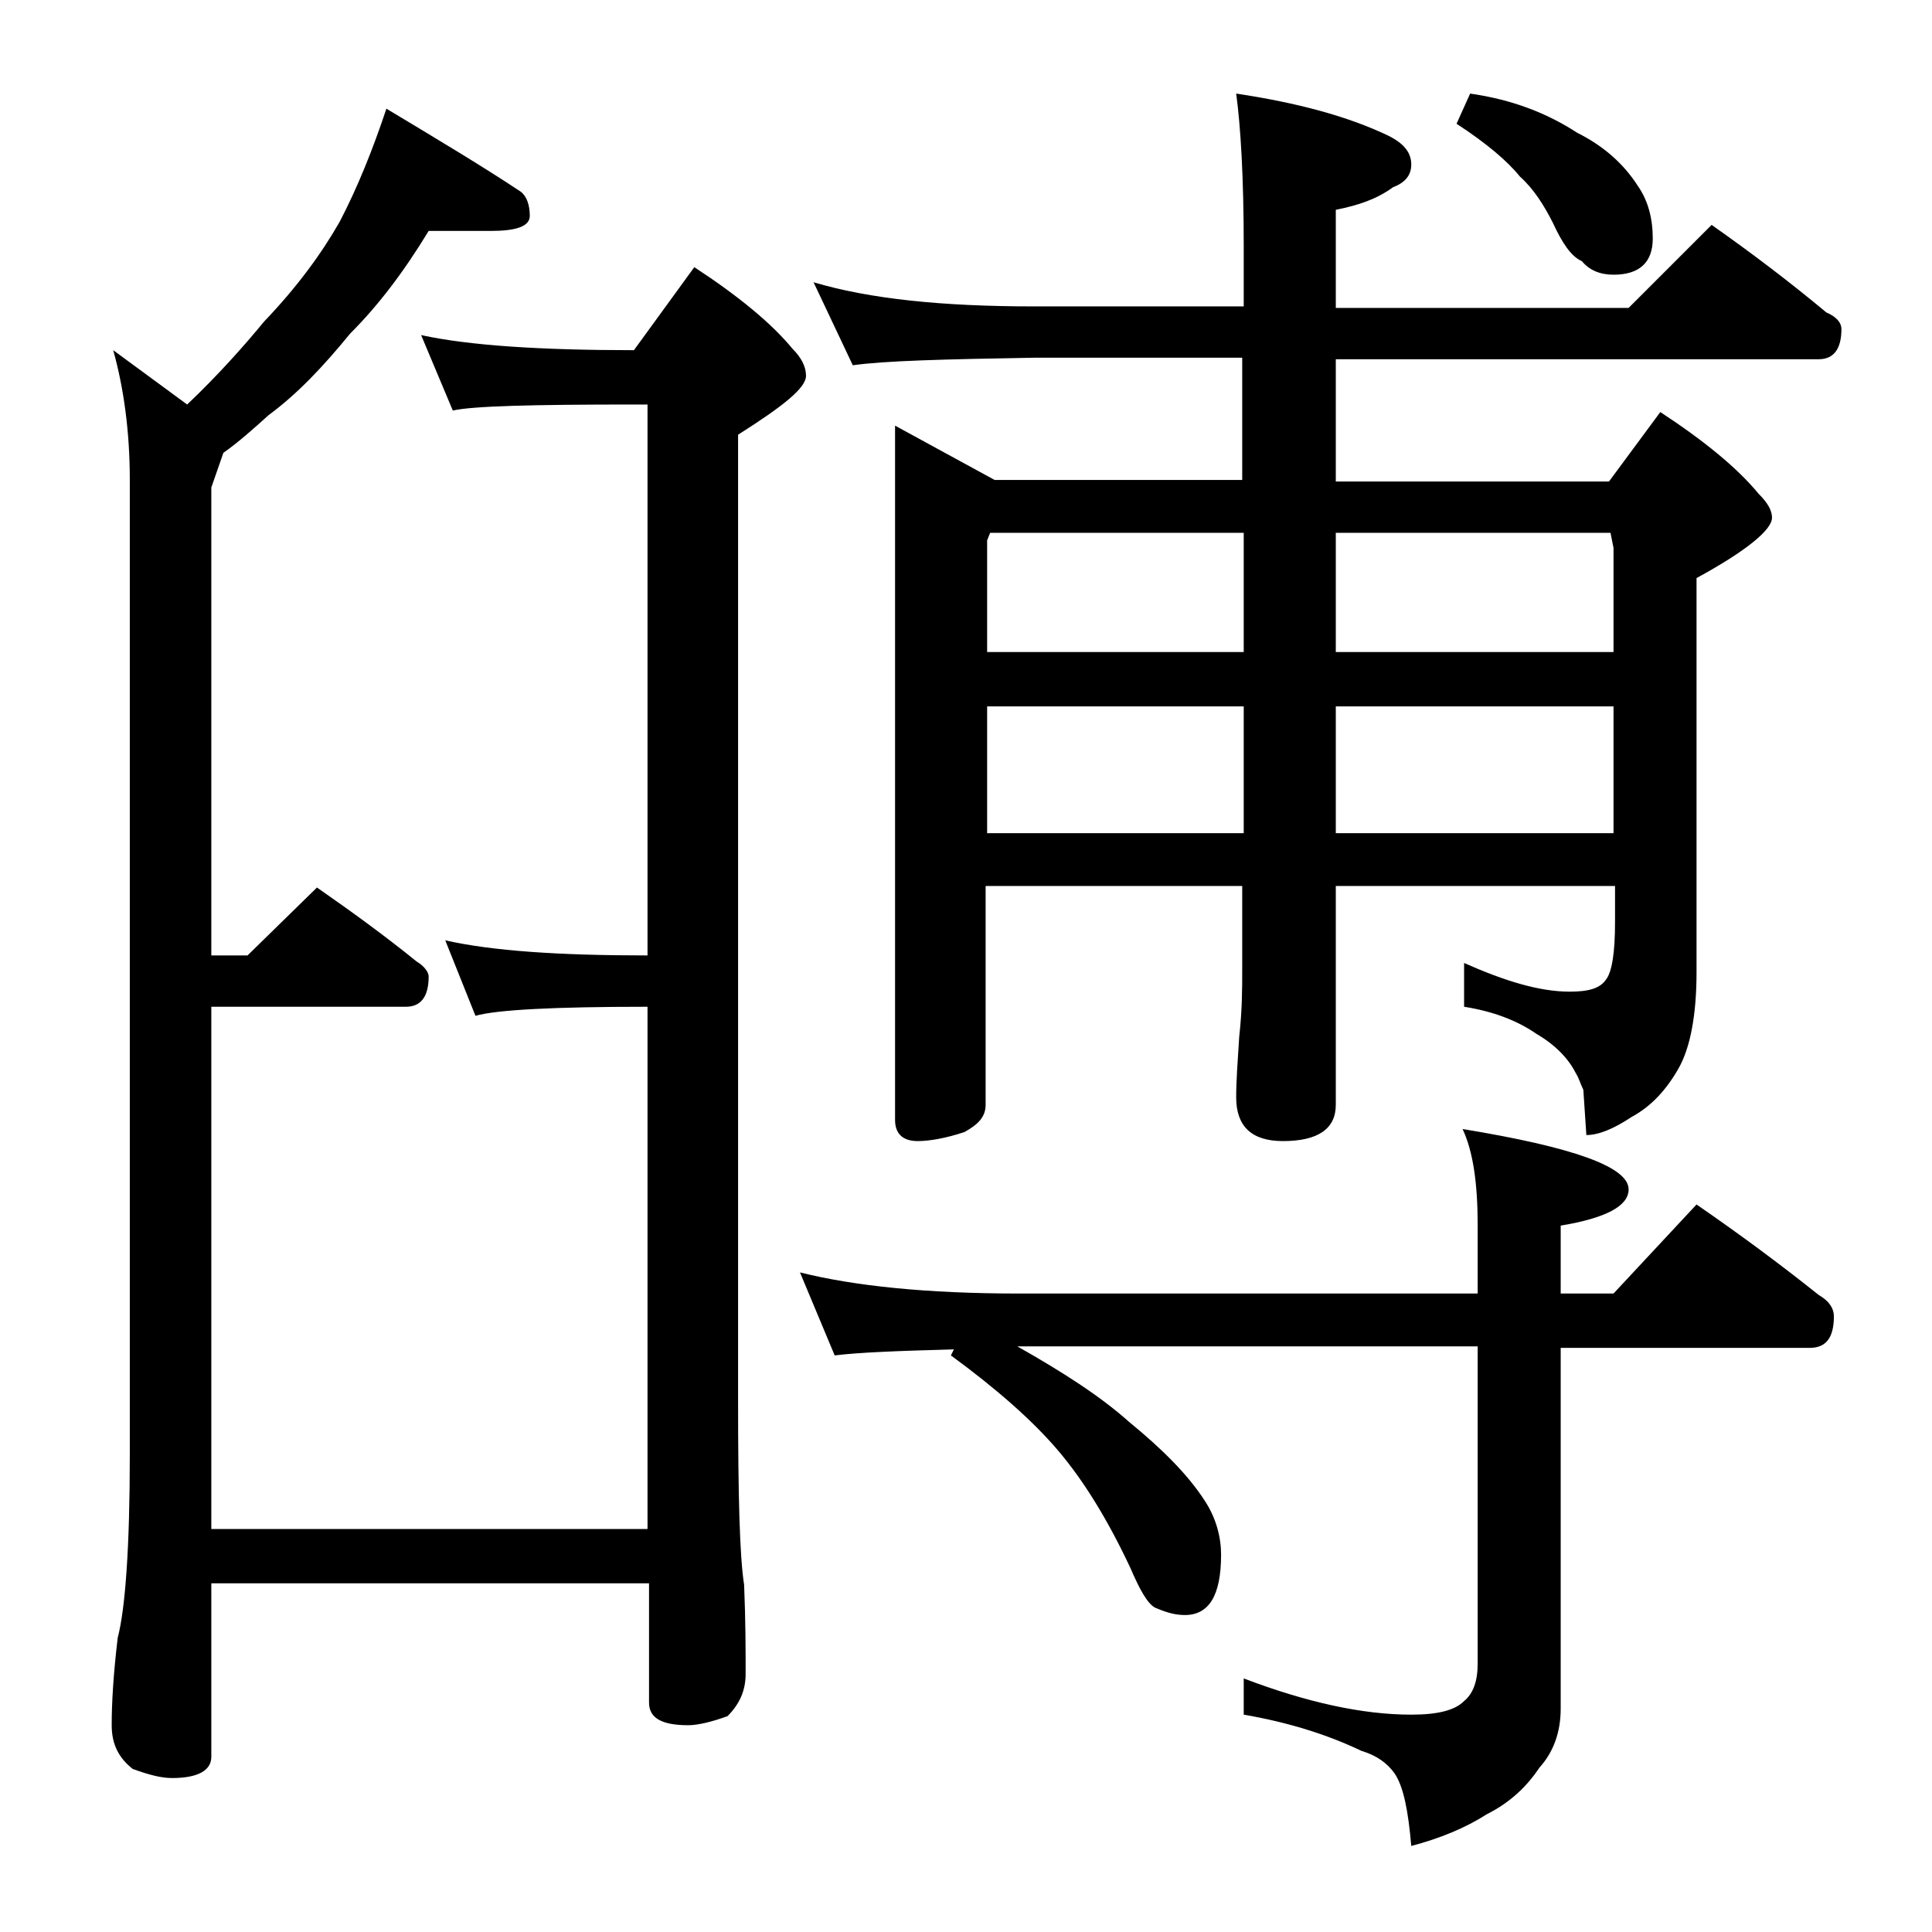 <?xml version="1.0" encoding="utf-8"?>
<!-- Generator: Adobe Illustrator 18.0.0, SVG Export Plug-In . SVG Version: 6.00 Build 0)  -->
<!DOCTYPE svg PUBLIC "-//W3C//DTD SVG 1.1//EN" "http://www.w3.org/Graphics/SVG/1.1/DTD/svg11.dtd">
<svg version="1.1" id="Layer_1" xmlns="http://www.w3.org/2000/svg" xmlns:xlink="http://www.w3.org/1999/xlink" x="0px" y="0px"
	 viewBox="0 0 128 128" enable-background="new 0 0 128 128" xml:space="preserve">
<path d="M28.4,15.3c-1.7,2.8-3.4,5-5.2,6.8c-1.8,2.2-3.5,4-5.4,5.4c-1,0.9-2,1.8-3,2.5L14,32.3v31h2.4l4.6-4.5
	c2.3,1.6,4.5,3.2,6.6,4.9c0.5,0.3,0.8,0.7,0.8,1c0,1.3-0.5,2-1.5,2H14v34.6h28.9V66.7c-6.2,0-10,0.2-11.4,0.6l-2-5
	c3.1,0.7,7.5,1,13.4,1V26.8H42c-6.7,0-10.7,0.1-12,0.4l-2.1-5c3.2,0.7,8,1,14.1,1l4-5.5c2.9,1.9,5.1,3.7,6.5,5.4
	c0.6,0.6,0.9,1.2,0.9,1.8c0,0.8-1.5,2-4.5,3.9v64c0,6.2,0.1,10.3,0.4,12.2c0.1,2.4,0.1,4.4,0.1,5.9c0,1.1-0.4,2-1.2,2.8
	c-1.1,0.4-2,0.6-2.6,0.6c-1.8,0-2.6-0.5-2.6-1.5v-7.9H14v11.5c0,0.9-0.9,1.4-2.6,1.4c-0.7,0-1.5-0.2-2.6-0.6
	c-0.9-0.7-1.4-1.6-1.4-2.9c0-1.4,0.1-3.3,0.4-5.8c0.5-1.9,0.8-6,0.8-12.1V31.8c0-3.2-0.4-6.1-1.1-8.6l4.9,3.6c2-1.9,3.7-3.8,5.1-5.5
	c2.2-2.3,3.8-4.5,5-6.6c1.2-2.3,2.2-4.8,3.1-7.5c3.5,2.1,6.5,3.9,8.9,5.5c0.4,0.3,0.6,0.9,0.6,1.6c0,0.7-0.9,1-2.6,1H28.4z M53,84.3
	c3.6,0.9,8.4,1.4,14.5,1.4h30.4v-4.5c0-2.8-0.3-4.9-1-6.4c7.3,1.2,11,2.5,11,4c0,1.1-1.5,1.9-4.5,2.4v4.5h3.5l5.5-5.9
	c2.9,2,5.6,4,8.1,6c0.7,0.4,1,0.9,1,1.4c0,1.4-0.5,2.1-1.6,2.1h-16.5v23.9c0,1.6-0.5,2.9-1.4,3.9c-0.8,1.2-1.9,2.3-3.5,3.1
	c-1.4,0.9-3.1,1.6-5,2.1c-0.2-2.3-0.5-3.9-1.1-4.8c-0.5-0.7-1.2-1.2-2.2-1.5c-2.3-1.1-4.9-1.9-7.8-2.4v-2.4
	c4.2,1.6,7.9,2.4,11.1,2.4c1.8,0,2.9-0.3,3.5-0.9c0.6-0.5,0.9-1.3,0.9-2.5v-21H67.4c3,1.7,5.5,3.3,7.4,5c2.2,1.8,3.9,3.5,5,5.2
	c0.8,1.2,1.1,2.5,1.1,3.6c0,2.7-0.8,4-2.4,4c-0.7,0-1.3-0.2-2-0.5c-0.5-0.3-1-1.2-1.6-2.6c-1.5-3.2-3.1-5.8-4.8-7.8
	C68.4,94.1,66,92,63,89.8l0.2-0.4c-3.7,0.1-6.3,0.2-7.9,0.4L53,84.3z M53.9,18.7c3.7,1.1,8.5,1.6,14.6,1.6h13.9v-4
	c0-4.5-0.2-7.9-0.5-10.1c4,0.6,7.4,1.5,10.1,2.8c1,0.5,1.5,1.1,1.5,1.9c0,0.7-0.4,1.2-1.2,1.5c-1.1,0.8-2.3,1.2-3.8,1.5v6.5h19.4
	l5.5-5.5c2.7,1.9,5.2,3.8,7.6,5.8c0.7,0.3,1,0.7,1,1.1c0,1.3-0.5,2-1.5,2h-32v8.1h18.1l3.4-4.6c2.9,1.9,5.1,3.7,6.5,5.4
	c0.6,0.6,0.9,1.1,0.9,1.6c0,0.8-1.7,2.2-5,4v26.1c0,2.8-0.4,5-1.2,6.4c-0.8,1.4-1.8,2.5-3.1,3.2c-1.2,0.8-2.2,1.2-3,1.2l-0.2-3
	c-0.2-0.4-0.3-0.8-0.5-1.1c-0.5-1-1.4-1.9-2.6-2.6c-1.3-0.9-2.9-1.5-4.8-1.8v-2.9c2.7,1.2,5,1.9,7,1.9c1.2,0,2-0.2,2.4-0.8
	c0.4-0.5,0.6-1.8,0.6-3.8v-2.4H88.5v14.5c0,1.6-1.2,2.4-3.5,2.4c-2.1,0-3.1-1-3.1-2.9c0-1.1,0.1-2.4,0.2-4c0.2-1.8,0.2-3.2,0.2-4.5
	v-5.5h-17v14.5c0,0.8-0.5,1.3-1.4,1.8c-1.2,0.4-2.3,0.6-3.1,0.6c-1,0-1.5-0.5-1.5-1.4V28.2l6.6,3.6h16.4v-8.1H68.5
	c-5.9,0.1-9.9,0.2-12,0.5L53.9,18.7z M82.4,43.2v-7.9H65.6l-0.2,0.5v7.4H82.4z M82.4,55.2v-8.4h-17v8.4H82.4z M106.9,43.2v-6.9
	l-0.2-1H88.5v7.9H106.9z M106.9,55.2v-8.4H88.5v8.4H106.9z M97.4,6.2c2.8,0.4,5.1,1.3,7.1,2.6c1.8,0.9,3.1,2.1,4,3.5
	c0.7,1,1,2.2,1,3.5c0,1.6-0.9,2.4-2.6,2.4c-0.9,0-1.6-0.3-2.1-0.9c-0.7-0.3-1.3-1.2-1.9-2.5c-0.6-1.2-1.3-2.3-2.2-3.1
	c-0.8-1-2.2-2.2-4.2-3.5L97.4,6.2z"/>
</svg>
